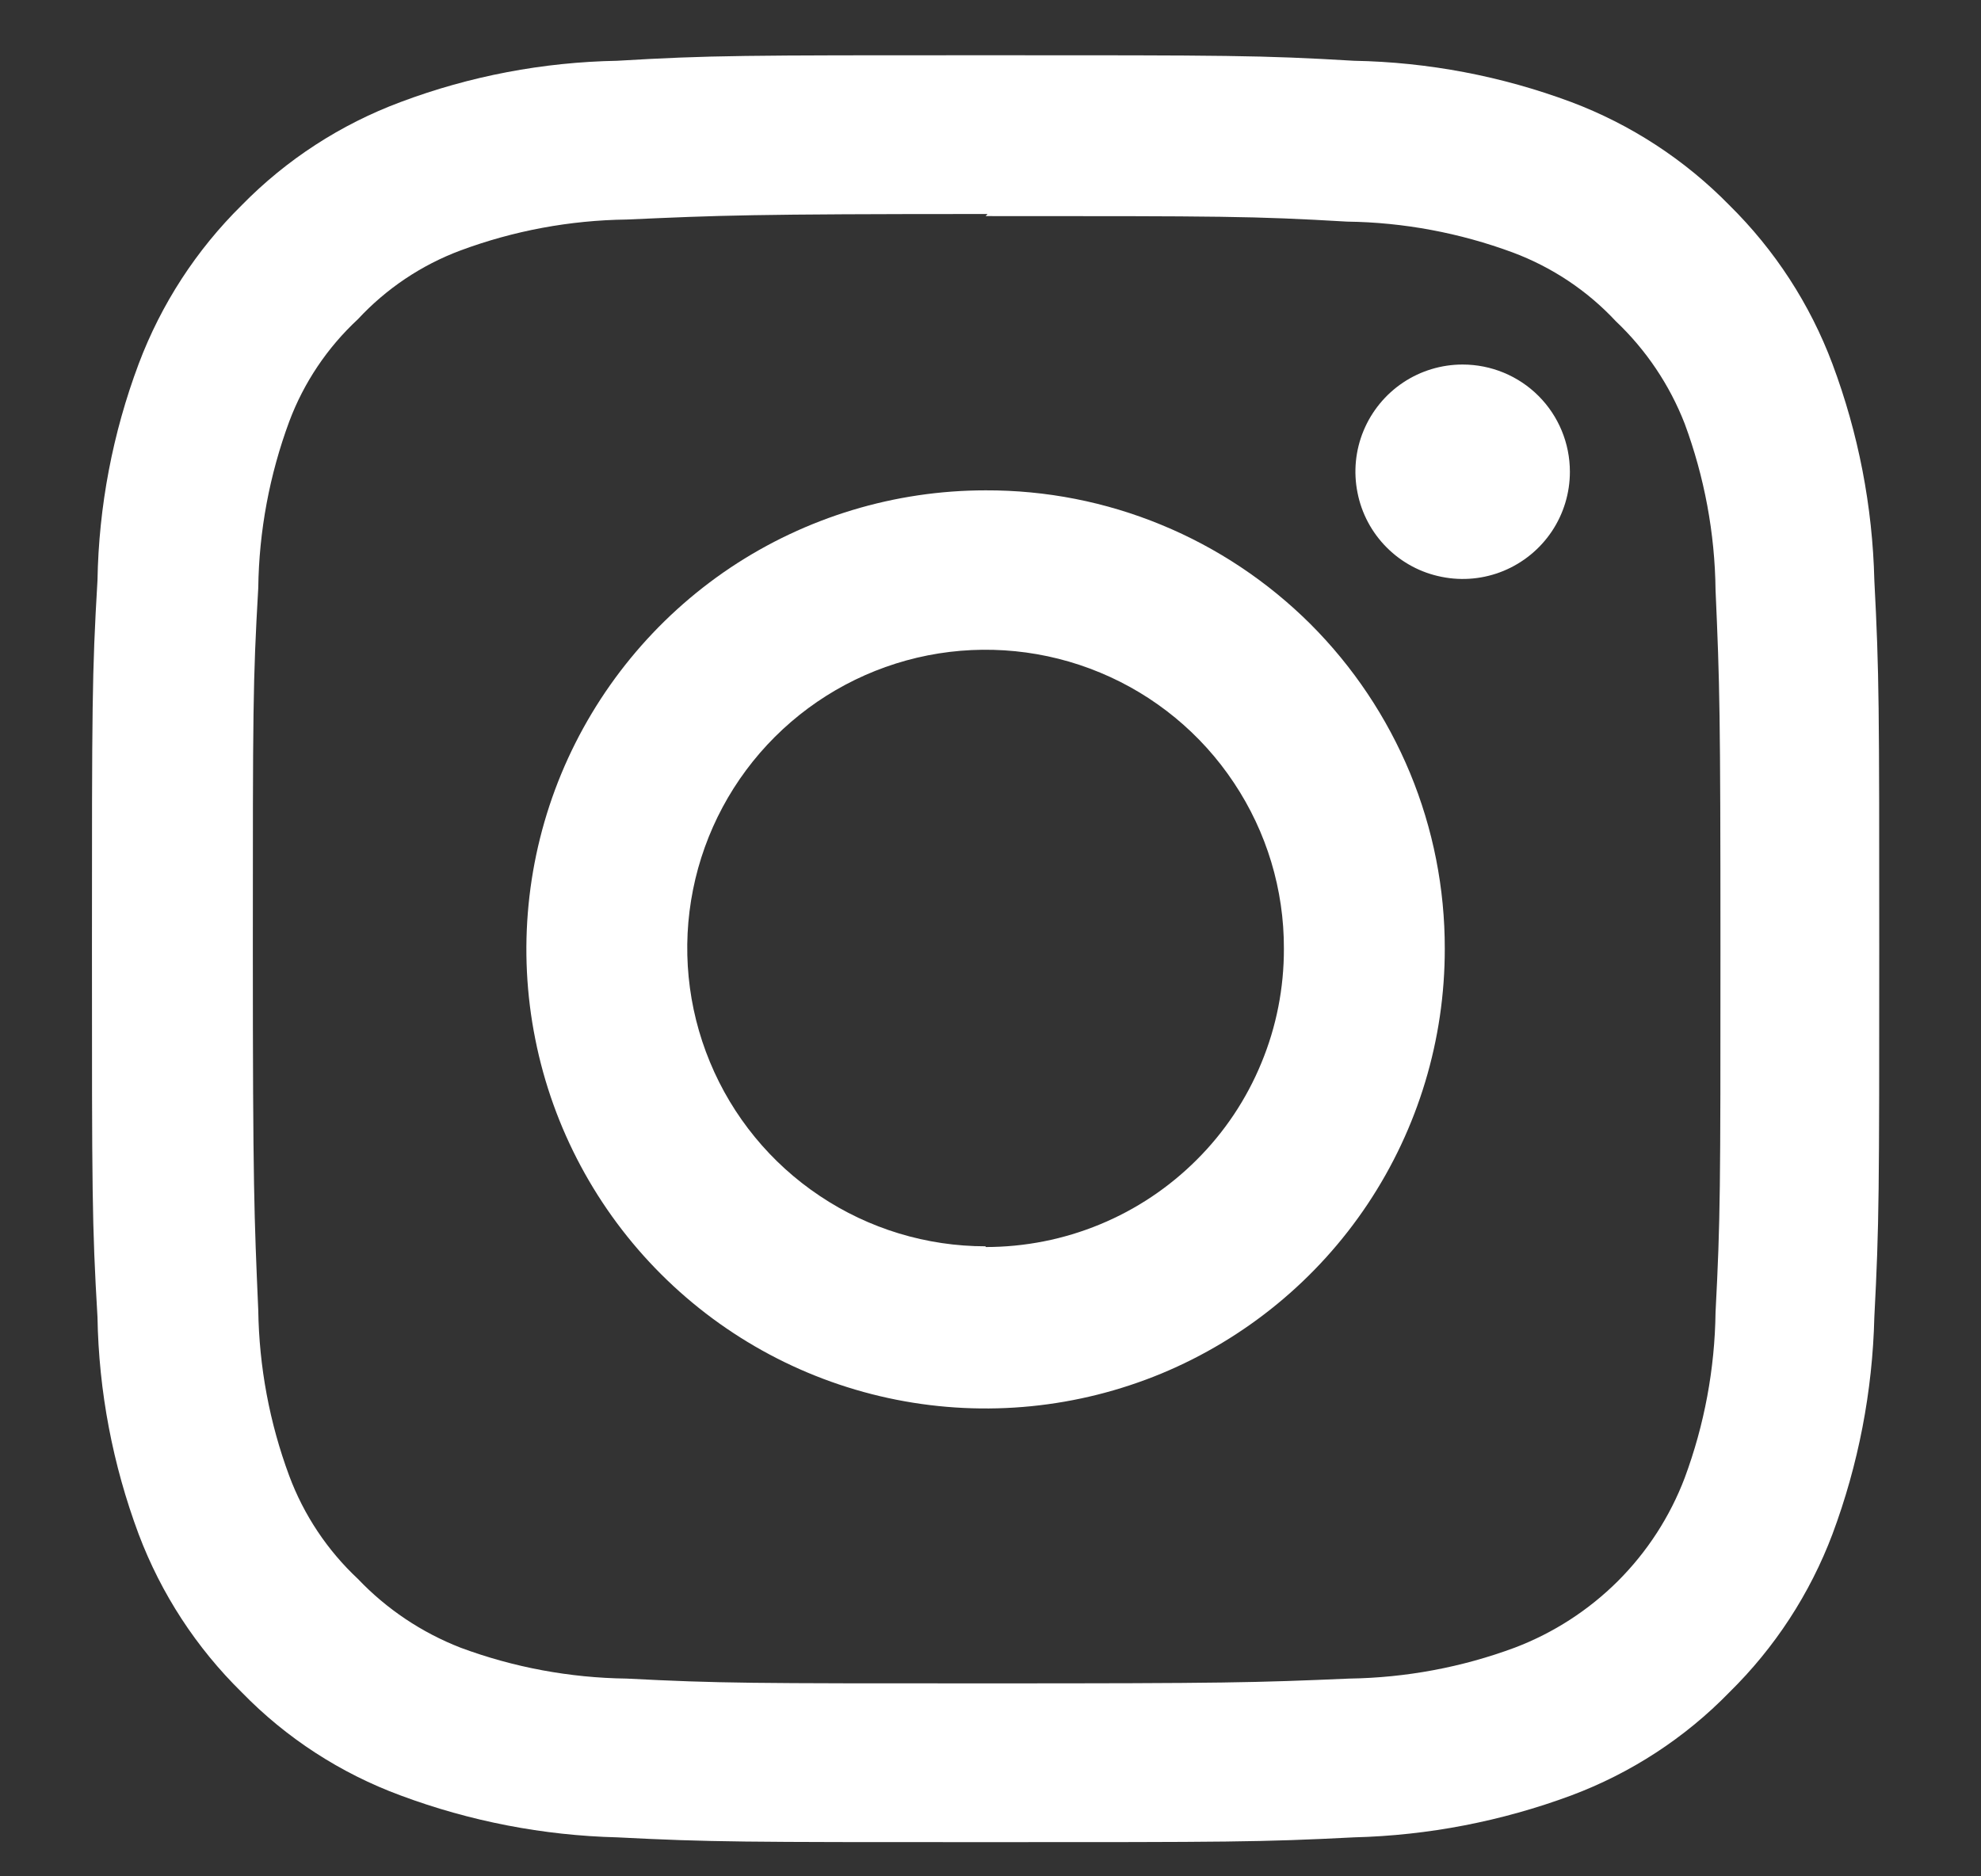 <svg width="19" height="18" viewBox="0 0 19 18" fill="none" xmlns="http://www.w3.org/2000/svg">
<rect x="0" y="0" width="19" height="18" fill="#333333" stroke="none"/>
<path d="M9.453 2.073C11.741 2.073 12.011 2.073 12.921 2.126C13.463 2.133 14.001 2.234 14.509 2.422C14.886 2.563 15.224 2.788 15.498 3.082C15.788 3.357 16.013 3.692 16.158 4.064C16.347 4.575 16.448 5.115 16.454 5.66C16.494 6.563 16.501 6.833 16.501 9.121C16.501 11.409 16.501 11.686 16.454 12.589C16.447 13.132 16.347 13.669 16.158 14.178C16.017 14.549 15.799 14.886 15.518 15.167C15.237 15.447 14.9 15.665 14.529 15.806C14.021 15.995 13.483 16.095 12.94 16.103C12.031 16.142 11.76 16.149 9.472 16.149C7.185 16.149 6.914 16.149 6.011 16.103C5.466 16.096 4.927 15.996 4.416 15.806C4.044 15.661 3.708 15.436 3.433 15.147C3.14 14.873 2.914 14.534 2.774 14.158C2.585 13.649 2.485 13.112 2.477 12.569C2.438 11.666 2.425 11.389 2.425 9.101C2.425 6.813 2.425 6.543 2.477 5.64C2.484 5.095 2.585 4.555 2.774 4.044C2.914 3.67 3.14 3.334 3.433 3.062C3.705 2.769 4.041 2.543 4.416 2.403C4.927 2.213 5.466 2.113 6.011 2.106C6.914 2.066 7.185 2.053 9.472 2.053L9.453 2.073ZM9.453 0.53C7.125 0.53 6.816 0.53 5.919 0.583C5.209 0.596 4.507 0.729 3.842 0.979C3.268 1.193 2.748 1.53 2.319 1.968C1.883 2.398 1.546 2.917 1.33 3.491C1.081 4.155 0.947 4.858 0.935 5.567C0.882 6.464 0.882 6.774 0.882 9.101C0.882 11.428 0.882 11.738 0.935 12.635C0.947 13.347 1.081 14.051 1.33 14.718C1.546 15.29 1.883 15.807 2.319 16.235C2.746 16.674 3.267 17.012 3.842 17.224C4.507 17.472 5.209 17.608 5.919 17.626C6.816 17.672 7.125 17.672 9.453 17.672C11.78 17.672 12.09 17.672 12.987 17.626C13.698 17.608 14.402 17.472 15.07 17.224C15.642 17.01 16.16 16.673 16.586 16.235C17.022 15.807 17.359 15.29 17.575 14.718C17.824 14.051 17.96 13.347 17.977 12.635C18.024 11.738 18.024 11.428 18.024 9.101C18.024 6.774 18.024 6.464 17.977 5.567C17.96 4.857 17.824 4.156 17.575 3.491C17.36 2.917 17.022 2.398 16.586 1.968C16.159 1.532 15.641 1.194 15.07 0.979C14.403 0.73 13.698 0.596 12.987 0.583C12.09 0.53 11.78 0.53 9.453 0.53Z" fill="white"/>
<path d="M9.453 4.704C8.582 4.704 7.73 4.962 7.005 5.446C6.281 5.931 5.717 6.619 5.383 7.424C5.05 8.229 4.963 9.115 5.134 9.969C5.304 10.824 5.725 11.609 6.341 12.224C6.958 12.84 7.743 13.259 8.598 13.428C9.453 13.597 10.338 13.509 11.143 13.175C11.947 12.84 12.635 12.275 13.118 11.55C13.601 10.825 13.858 9.972 13.857 9.101C13.858 8.523 13.745 7.95 13.524 7.416C13.302 6.881 12.978 6.396 12.569 5.987C12.159 5.579 11.674 5.255 11.139 5.035C10.604 4.814 10.031 4.702 9.453 4.704ZM9.453 11.956C8.887 11.956 8.333 11.788 7.863 11.473C7.392 11.159 7.025 10.711 6.809 10.188C6.592 9.665 6.536 9.089 6.647 8.534C6.758 7.979 7.031 7.469 7.432 7.069C7.833 6.669 8.343 6.397 8.899 6.287C9.454 6.178 10.03 6.235 10.553 6.453C11.075 6.67 11.522 7.038 11.835 7.51C12.149 7.981 12.316 8.535 12.314 9.101C12.315 9.477 12.242 9.85 12.098 10.197C11.955 10.545 11.744 10.861 11.478 11.126C11.212 11.392 10.896 11.603 10.549 11.746C10.201 11.89 9.829 11.963 9.453 11.963" fill="white"/>
<path d="M15.057 4.526C15.057 4.729 14.997 4.928 14.884 5.097C14.771 5.266 14.61 5.398 14.422 5.476C14.234 5.554 14.027 5.574 13.828 5.534C13.628 5.495 13.445 5.397 13.301 5.253C13.157 5.109 13.059 4.926 13.02 4.726C12.98 4.527 13 4.32 13.078 4.132C13.156 3.944 13.288 3.783 13.457 3.67C13.626 3.557 13.825 3.497 14.028 3.497C14.301 3.497 14.563 3.605 14.756 3.798C14.949 3.991 15.057 4.253 15.057 4.526Z" fill="white"/>
</svg>

